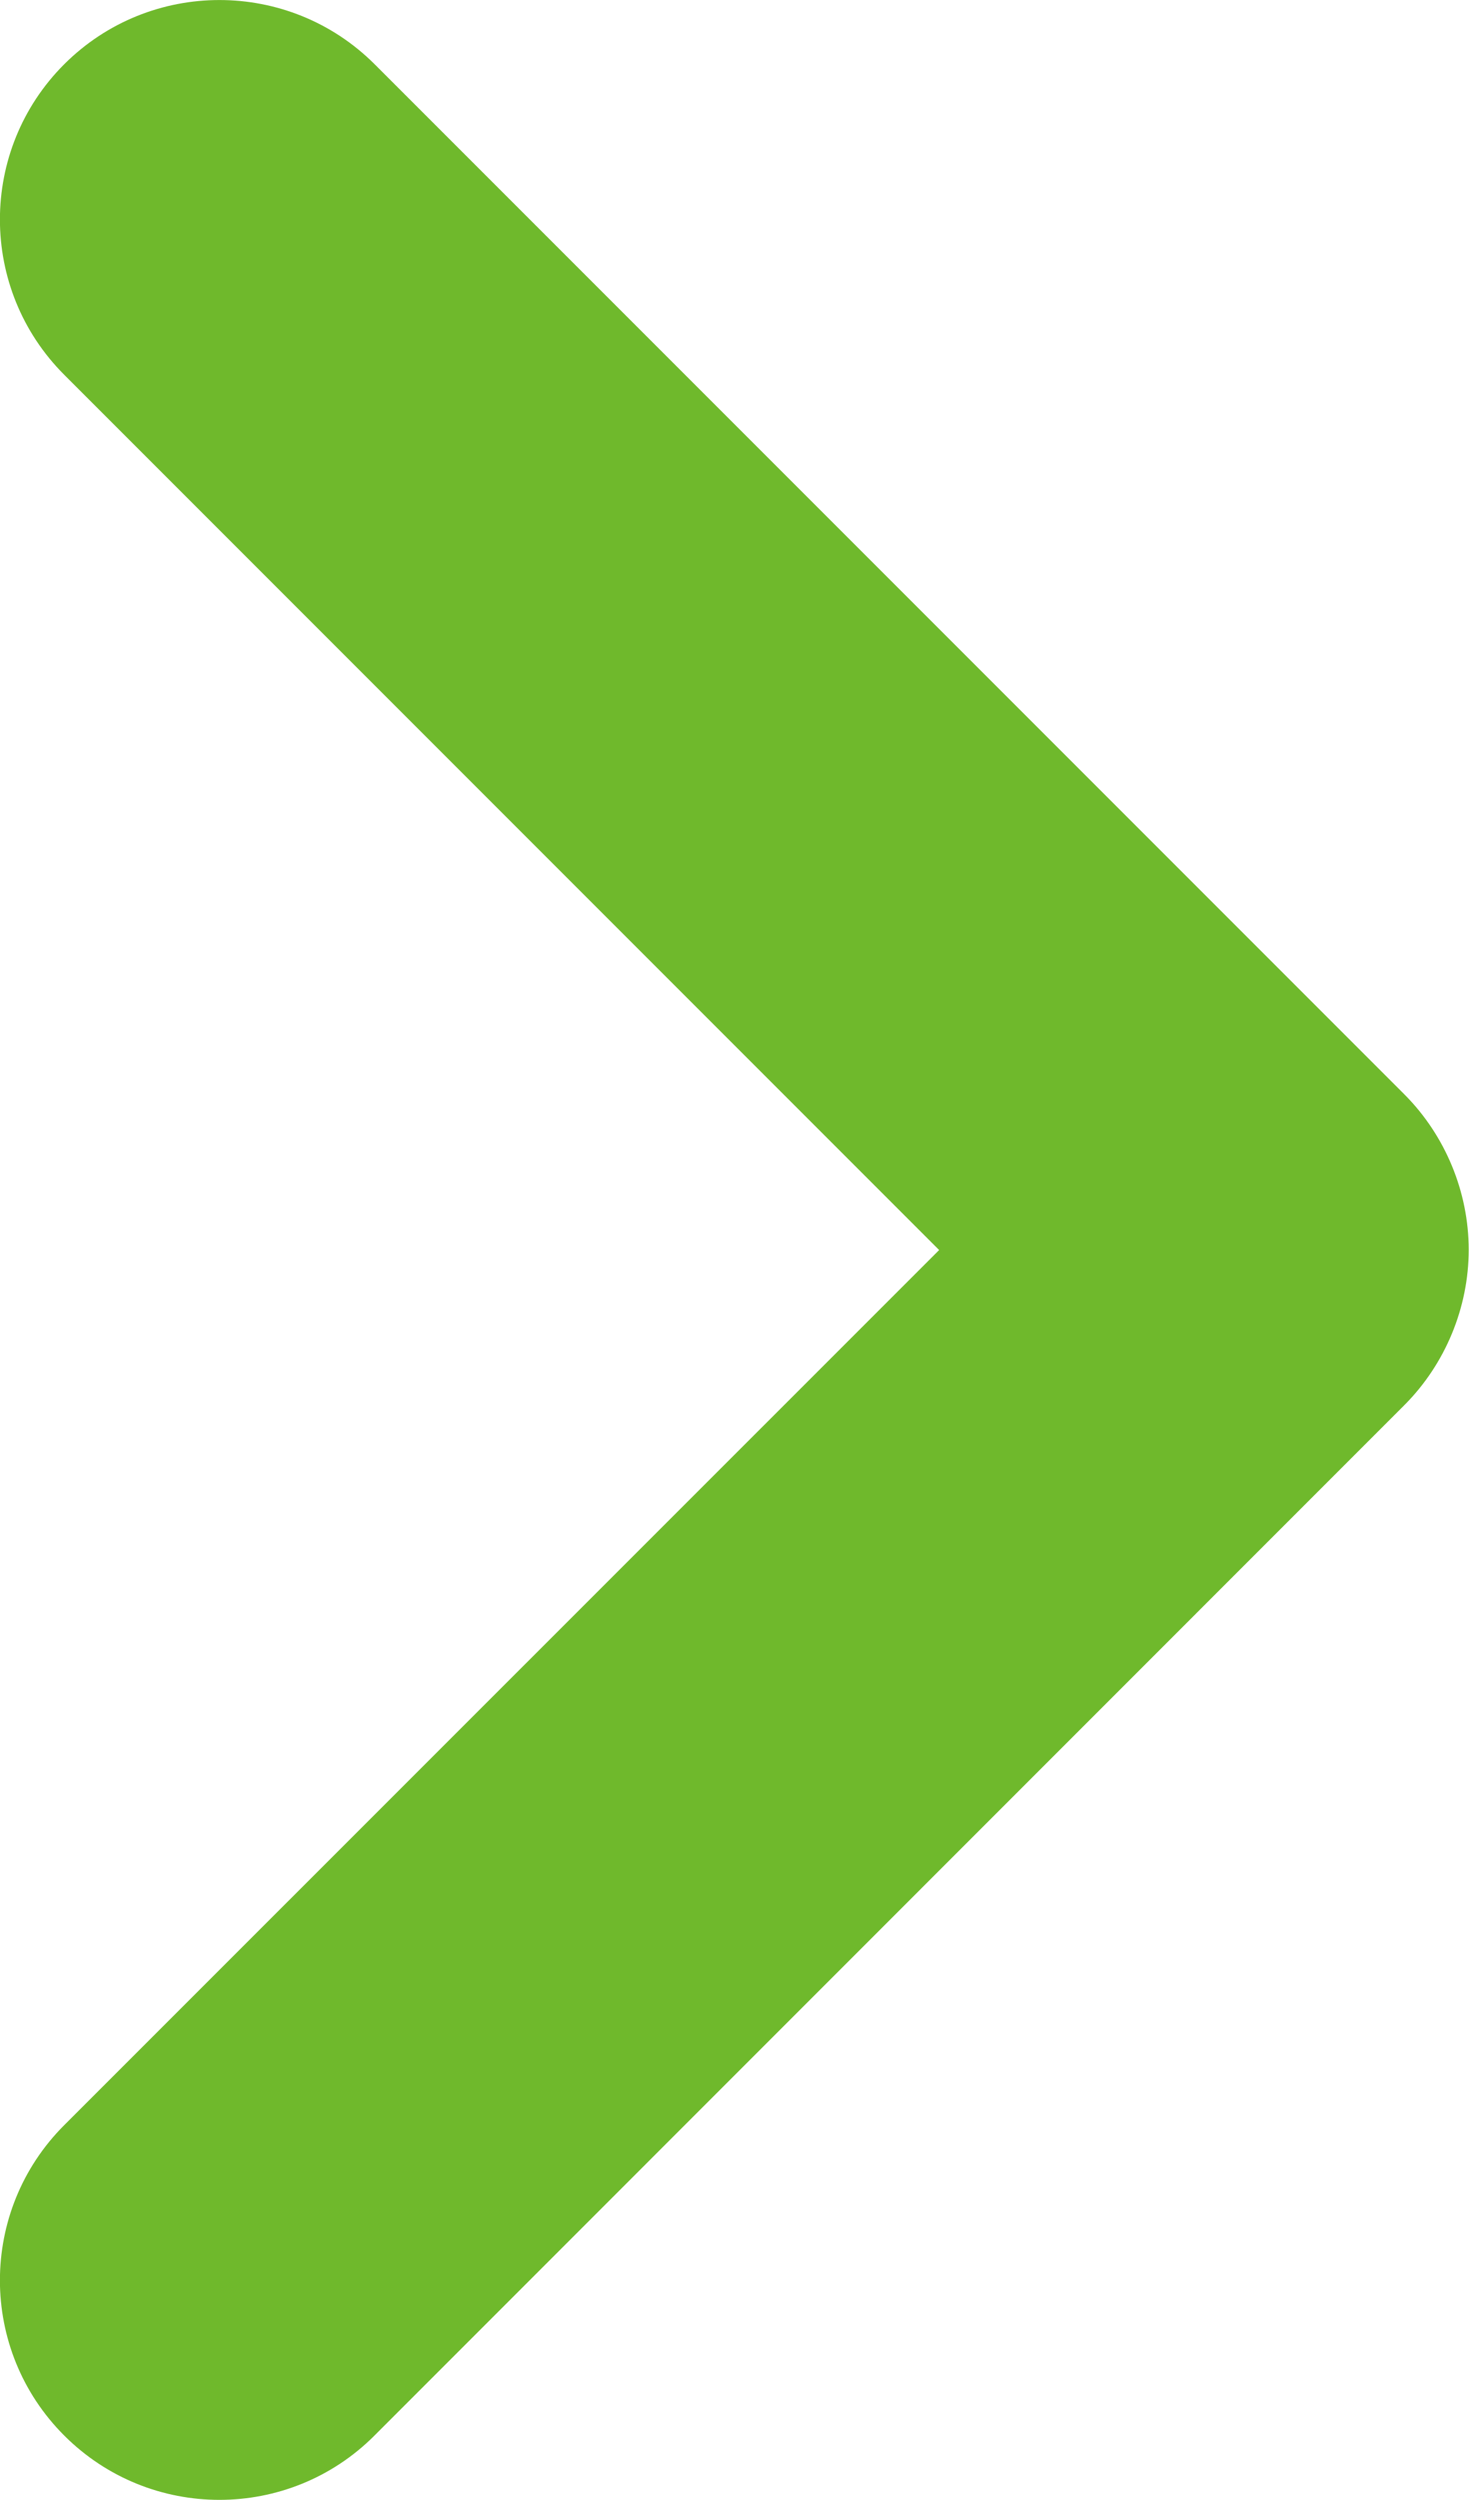 <?xml version="1.0" encoding="UTF-8"?>
<svg id="_レイヤー_2" data-name="レイヤー 2" xmlns="http://www.w3.org/2000/svg" viewBox="0 0 10.042 17.083">
  <defs>
    <style>
      .cls-1 {
        fill: #6fb92c;
      }
    </style>
  </defs>
  <g id="_レイヤー_1-2" data-name="レイヤー 1">
    <path class="cls-1" d="M.439,2.561l5.981,5.981L.439,14.522c-.586.586-.586,1.535,0,2.121.586.586,1.536.586,2.121,0l7.041-7.042c.279-.28.439-.666.439-1.061s-.16-.781-.439-1.061L2.561.439C1.975-.146,1.025-.146.439.439c-.586.586-.586,1.536,0,2.122h0Z"/>
  </g>
</svg>